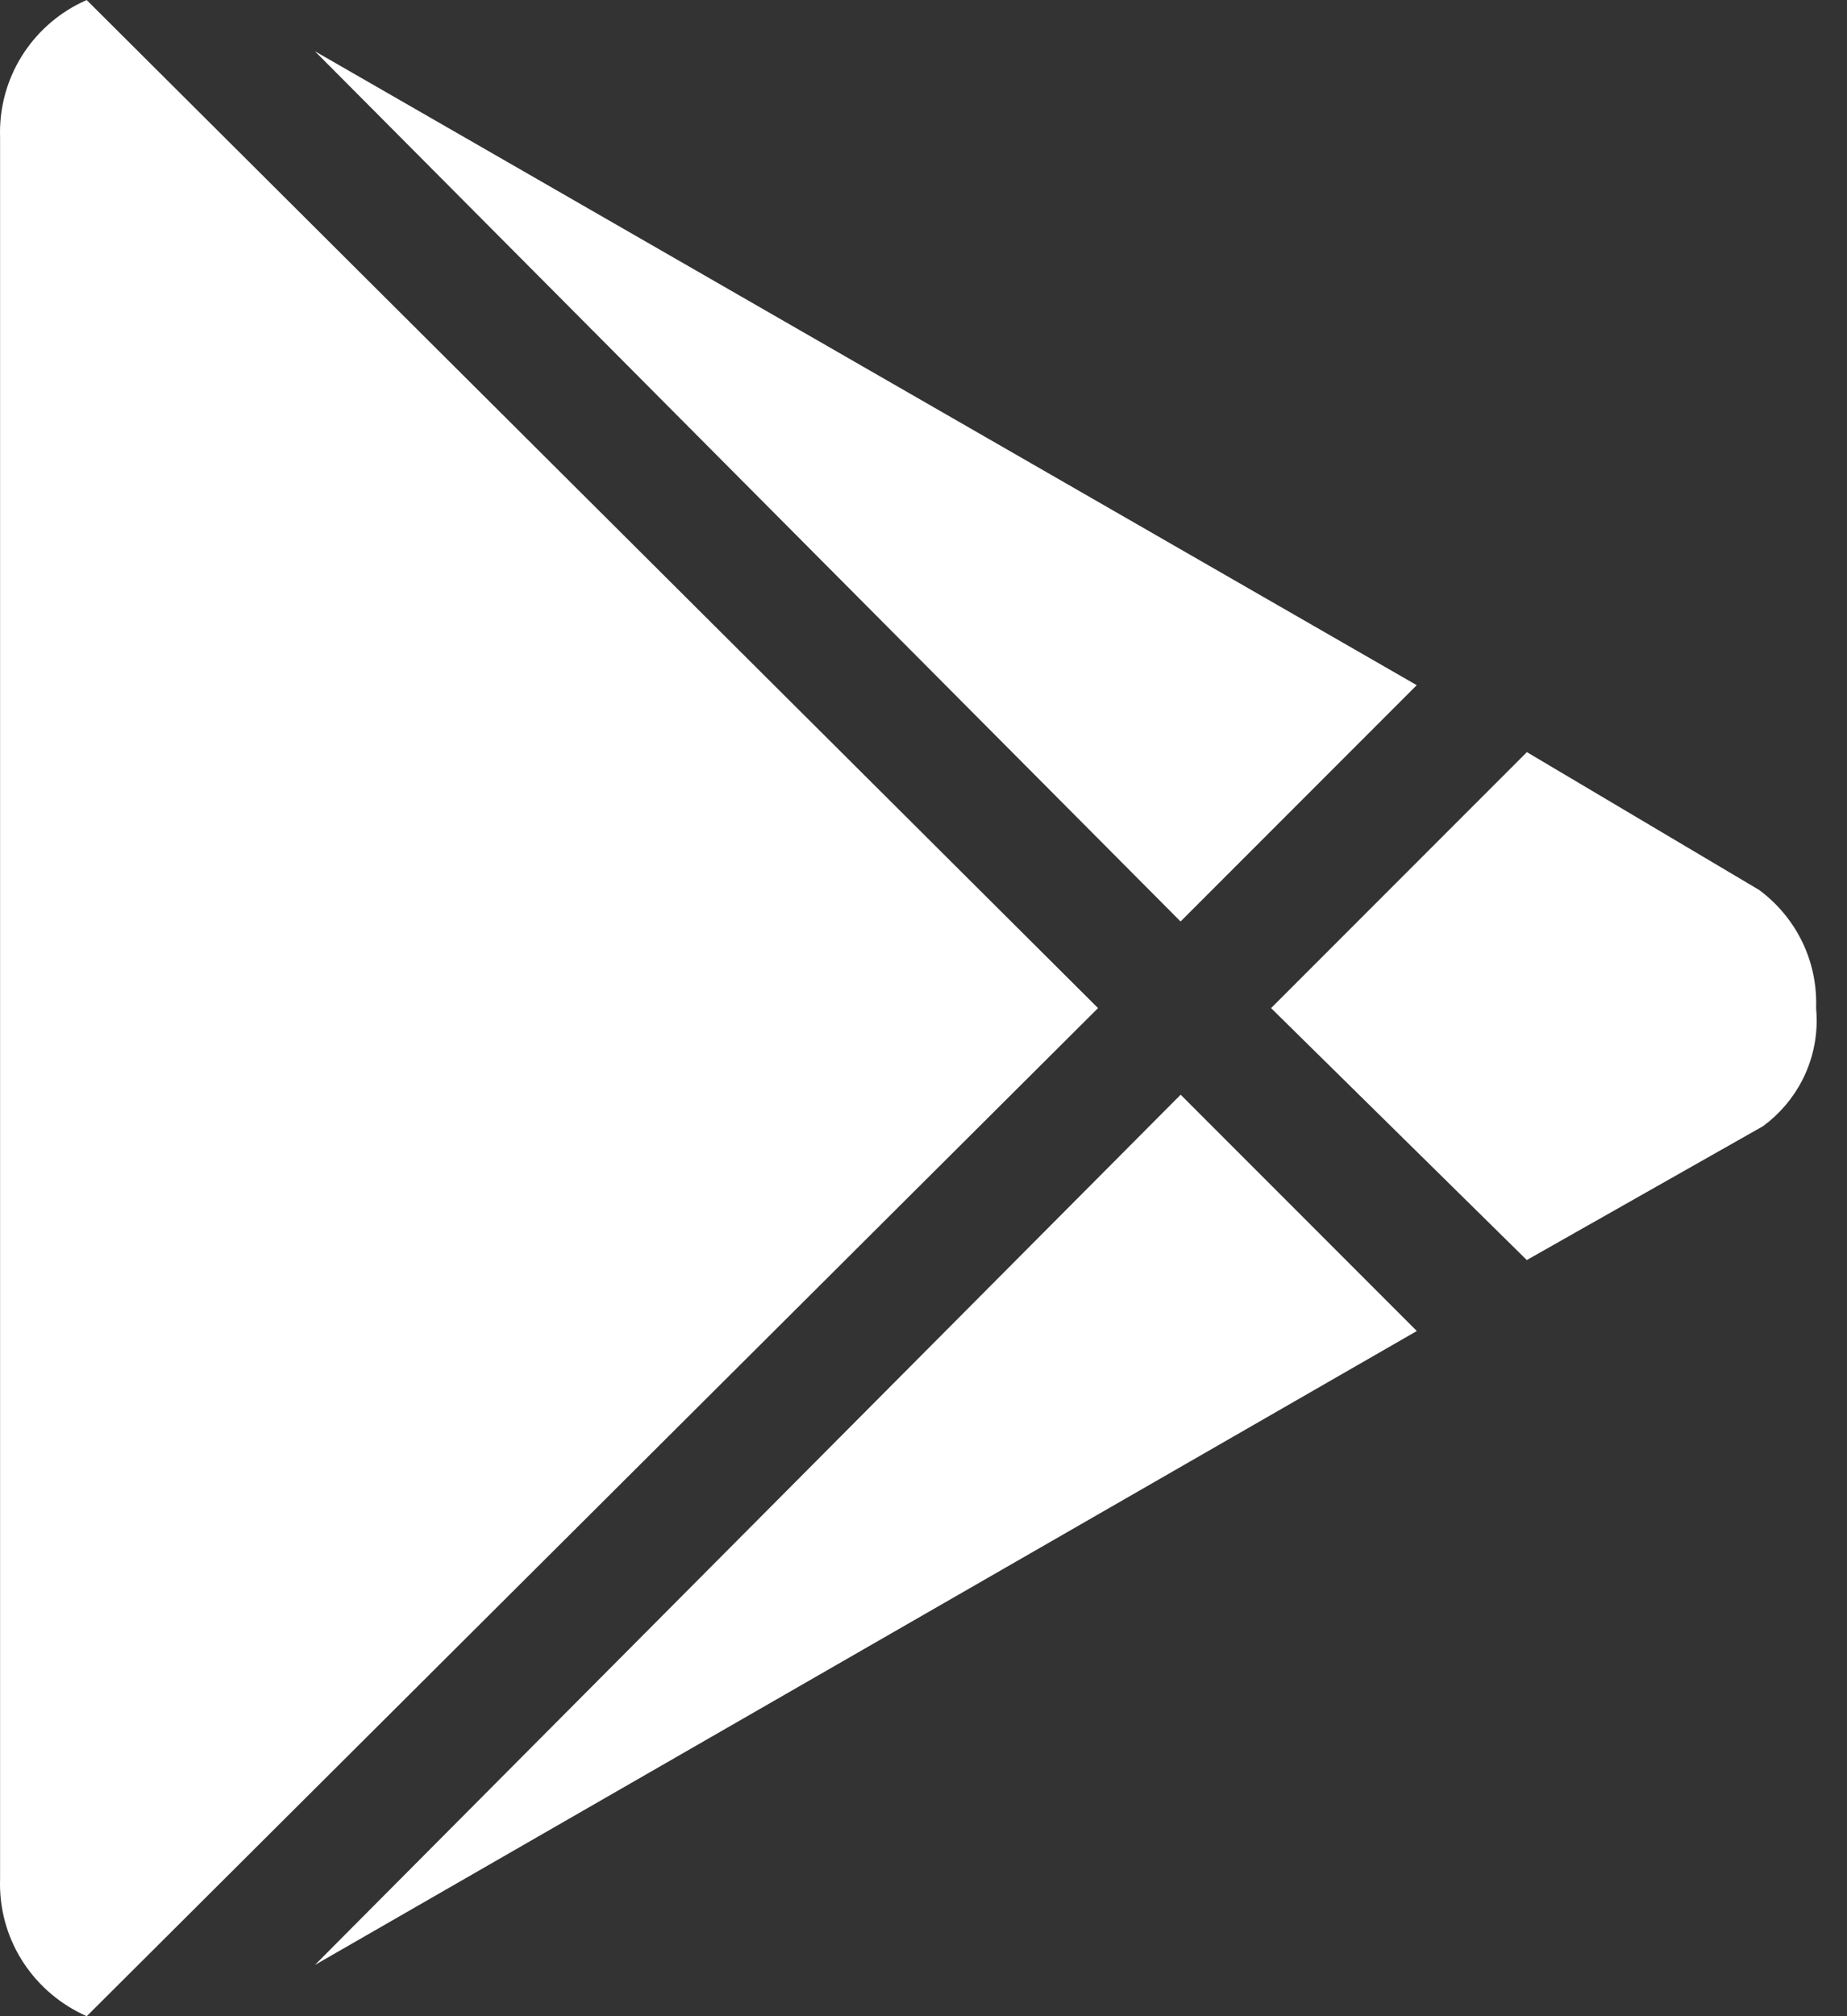 <svg width="22" height="24" viewBox="0 0 22 24" fill="none" xmlns="http://www.w3.org/2000/svg">
<rect x="0" y="0" width="22" height="24" fill="#333333" stroke="none"/>
<path d="M3.751 0.61L16.875 8.156L14.062 10.969L3.751 0.61ZM1.032 0L13.079 12L1.033 24C0.42 23.729 0 23.126 0 22.425C0 22.402 0 22.379 0.001 22.357V22.36V1.641C0 1.622 0 1.599 0 1.576C0 0.875 0.42 0.272 1.022 0.005L1.033 0.001L1.032 0ZM20.954 10.594C21.368 10.901 21.633 11.389 21.633 11.938C21.633 11.96 21.633 11.981 21.632 12.003V12C21.636 12.043 21.639 12.094 21.639 12.145C21.639 12.661 21.389 13.119 21.003 13.403L20.999 13.406L18.186 14.999L15.14 12L18.187 8.953L20.954 10.594ZM3.751 23.39L14.063 13.031L16.876 15.844L3.751 23.39Z" fill="white"/>
</svg>
